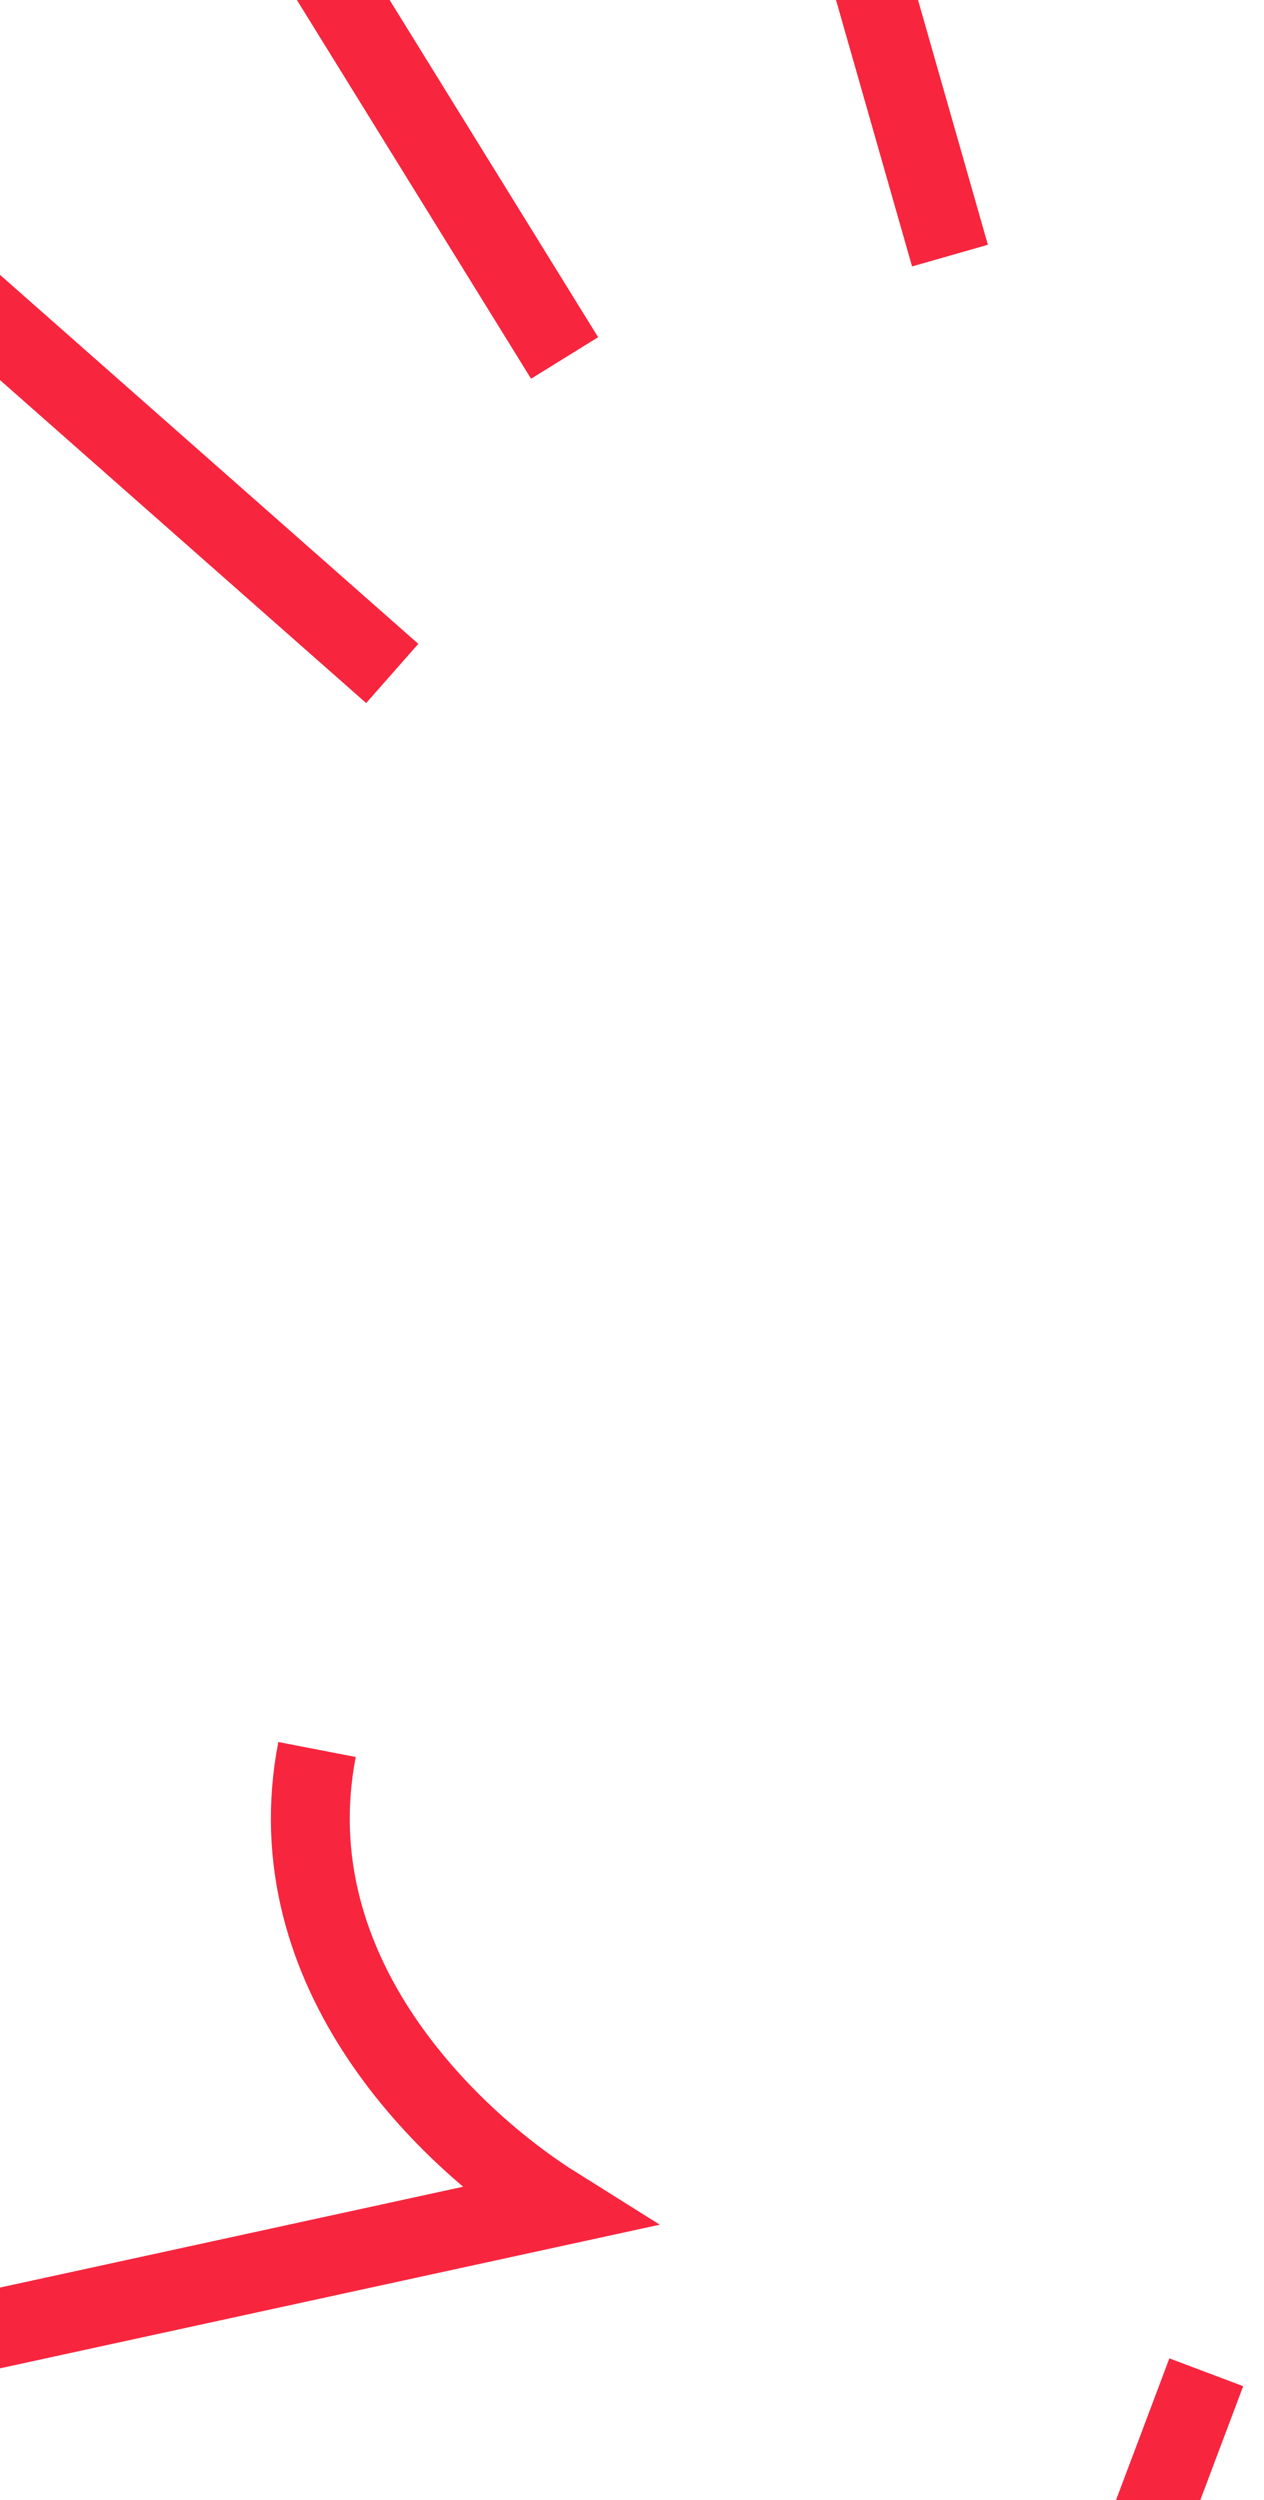 <?xml version="1.0" encoding="UTF-8"?> <svg xmlns="http://www.w3.org/2000/svg" width="85" height="168" viewBox="0 0 85 168" fill="none"><path d="M20.311 320.783L81.119 159.411" stroke="#F8253E" stroke-width="5.304"></path><path d="M-132 185.148L37.441 148.287C30.343 143.844 18.398 132.651 21.319 117.562" stroke="#F8253E" stroke-width="5.304"></path><path d="M-10 13.188L26.377 45.256" stroke="#F8253E" stroke-width="5.304"></path><path d="M-65 -142.361L37.968 24.055" stroke="#F8253E" stroke-width="5.304"></path><path d="M32.128 -94.007L63.883 17.176" stroke="#F8253E" stroke-width="5.304"></path></svg> 